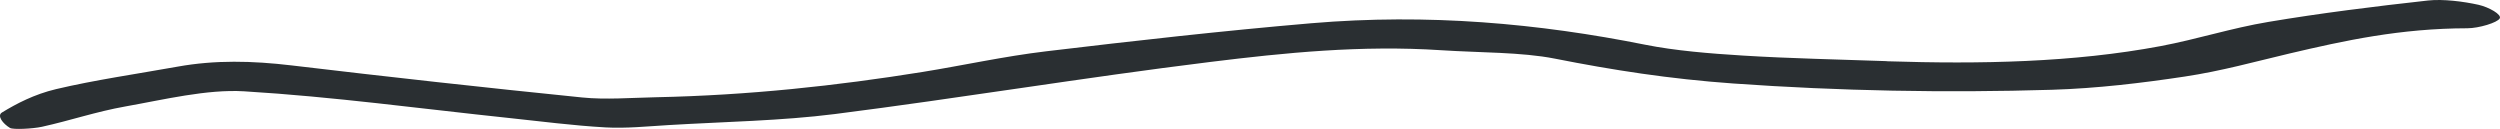 <svg width="543" height="28" viewBox="0 0 543 28" fill="none" xmlns="http://www.w3.org/2000/svg">
<path d="M409.801 13.306C430.224 13.955 450.332 13.571 469.248 10.022C477.346 8.495 484.544 6.123 492.747 4.75C503.962 2.865 515.659 1.406 527.377 0.109C530.641 -0.249 535.14 0.331 538.321 1.039C540.643 1.568 543.426 3.172 542.945 3.999C542.422 4.921 538.425 6.132 535.914 6.14C521.351 6.166 509.277 8.802 497.224 11.634C489.775 13.392 482.535 15.422 474.542 16.625C465.293 18.024 455.459 19.201 445.687 19.5C422.565 20.2 399.527 19.765 376.468 18.135C362.553 17.145 350.228 15.209 337.715 12.735C330.475 11.302 321.331 11.455 313.045 10.909C295.74 9.766 278.98 11.464 262.909 13.451C235.435 16.838 208.735 21.283 181.324 24.772C169.794 26.239 157.281 26.444 145.187 27.169C140.646 27.442 135.938 27.92 131.523 27.673C124.43 27.272 117.504 26.359 110.536 25.625C91.389 23.612 72.473 21.01 53.034 19.833C44.978 19.346 35.583 21.641 27.255 23.117C20.852 24.252 15.307 26.171 9.113 27.536C7.125 27.971 2.836 28.193 2.166 27.784C0.639 26.879 -0.721 25.13 0.43 24.431C3.589 22.511 7.419 20.49 12.189 19.355C20.517 17.384 29.766 16.053 38.617 14.467C46.757 13.008 54.771 13.196 63.288 14.202C84.233 16.693 105.304 19.031 126.459 21.172C131.481 21.684 137.131 21.232 142.488 21.121C162.554 20.703 181.701 18.63 200.282 15.644C209.321 14.185 217.984 12.249 227.254 11.14C246.274 8.87 265.441 6.704 284.818 5.048C310.199 2.89 334.221 5.091 357.343 9.715C363.829 11.012 371.341 11.626 378.56 12.069C388.876 12.709 399.381 12.905 409.801 13.281V13.306Z" fill="#2A2F32"/>
</svg>
